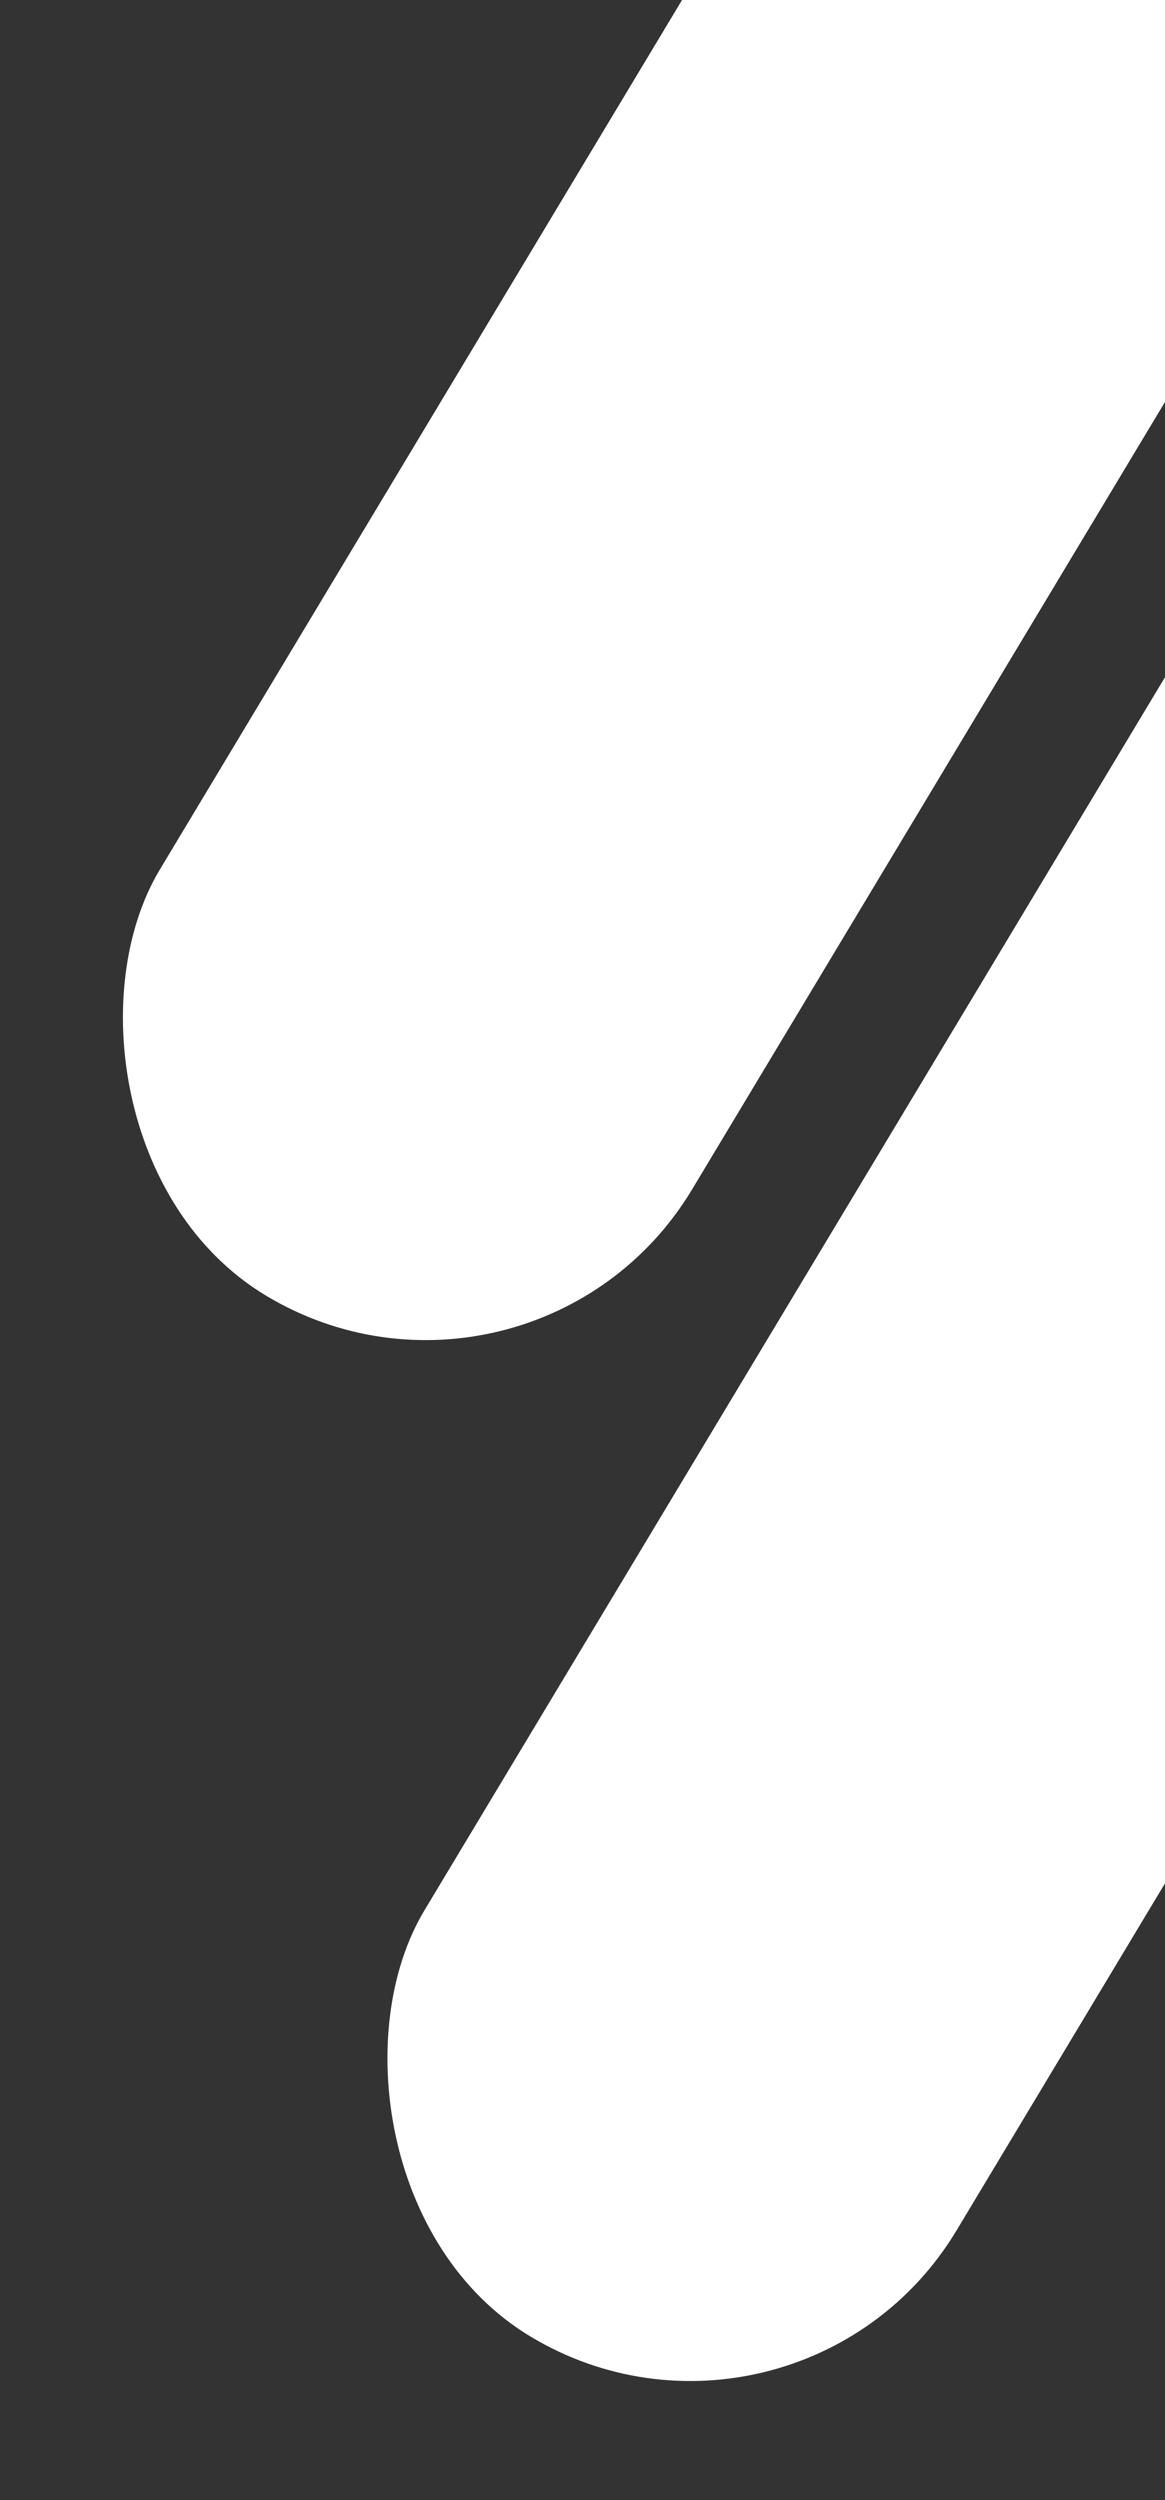 <svg width="207" height="444" viewBox="0 0 207 444" fill="none" xmlns="http://www.w3.org/2000/svg">
<rect x="0" y="0" width="207" height="444" fill="#333333" stroke="none"/>
<rect x="259.387" y="-230" width="110.317" height="503.627" rx="55.158" transform="rotate(31 259.387 -230)" fill="white"/>
<rect x="237.803" y="69" width="110.317" height="370.463" rx="55.158" transform="rotate(31 237.803 69)" fill="white"/>
</svg>
